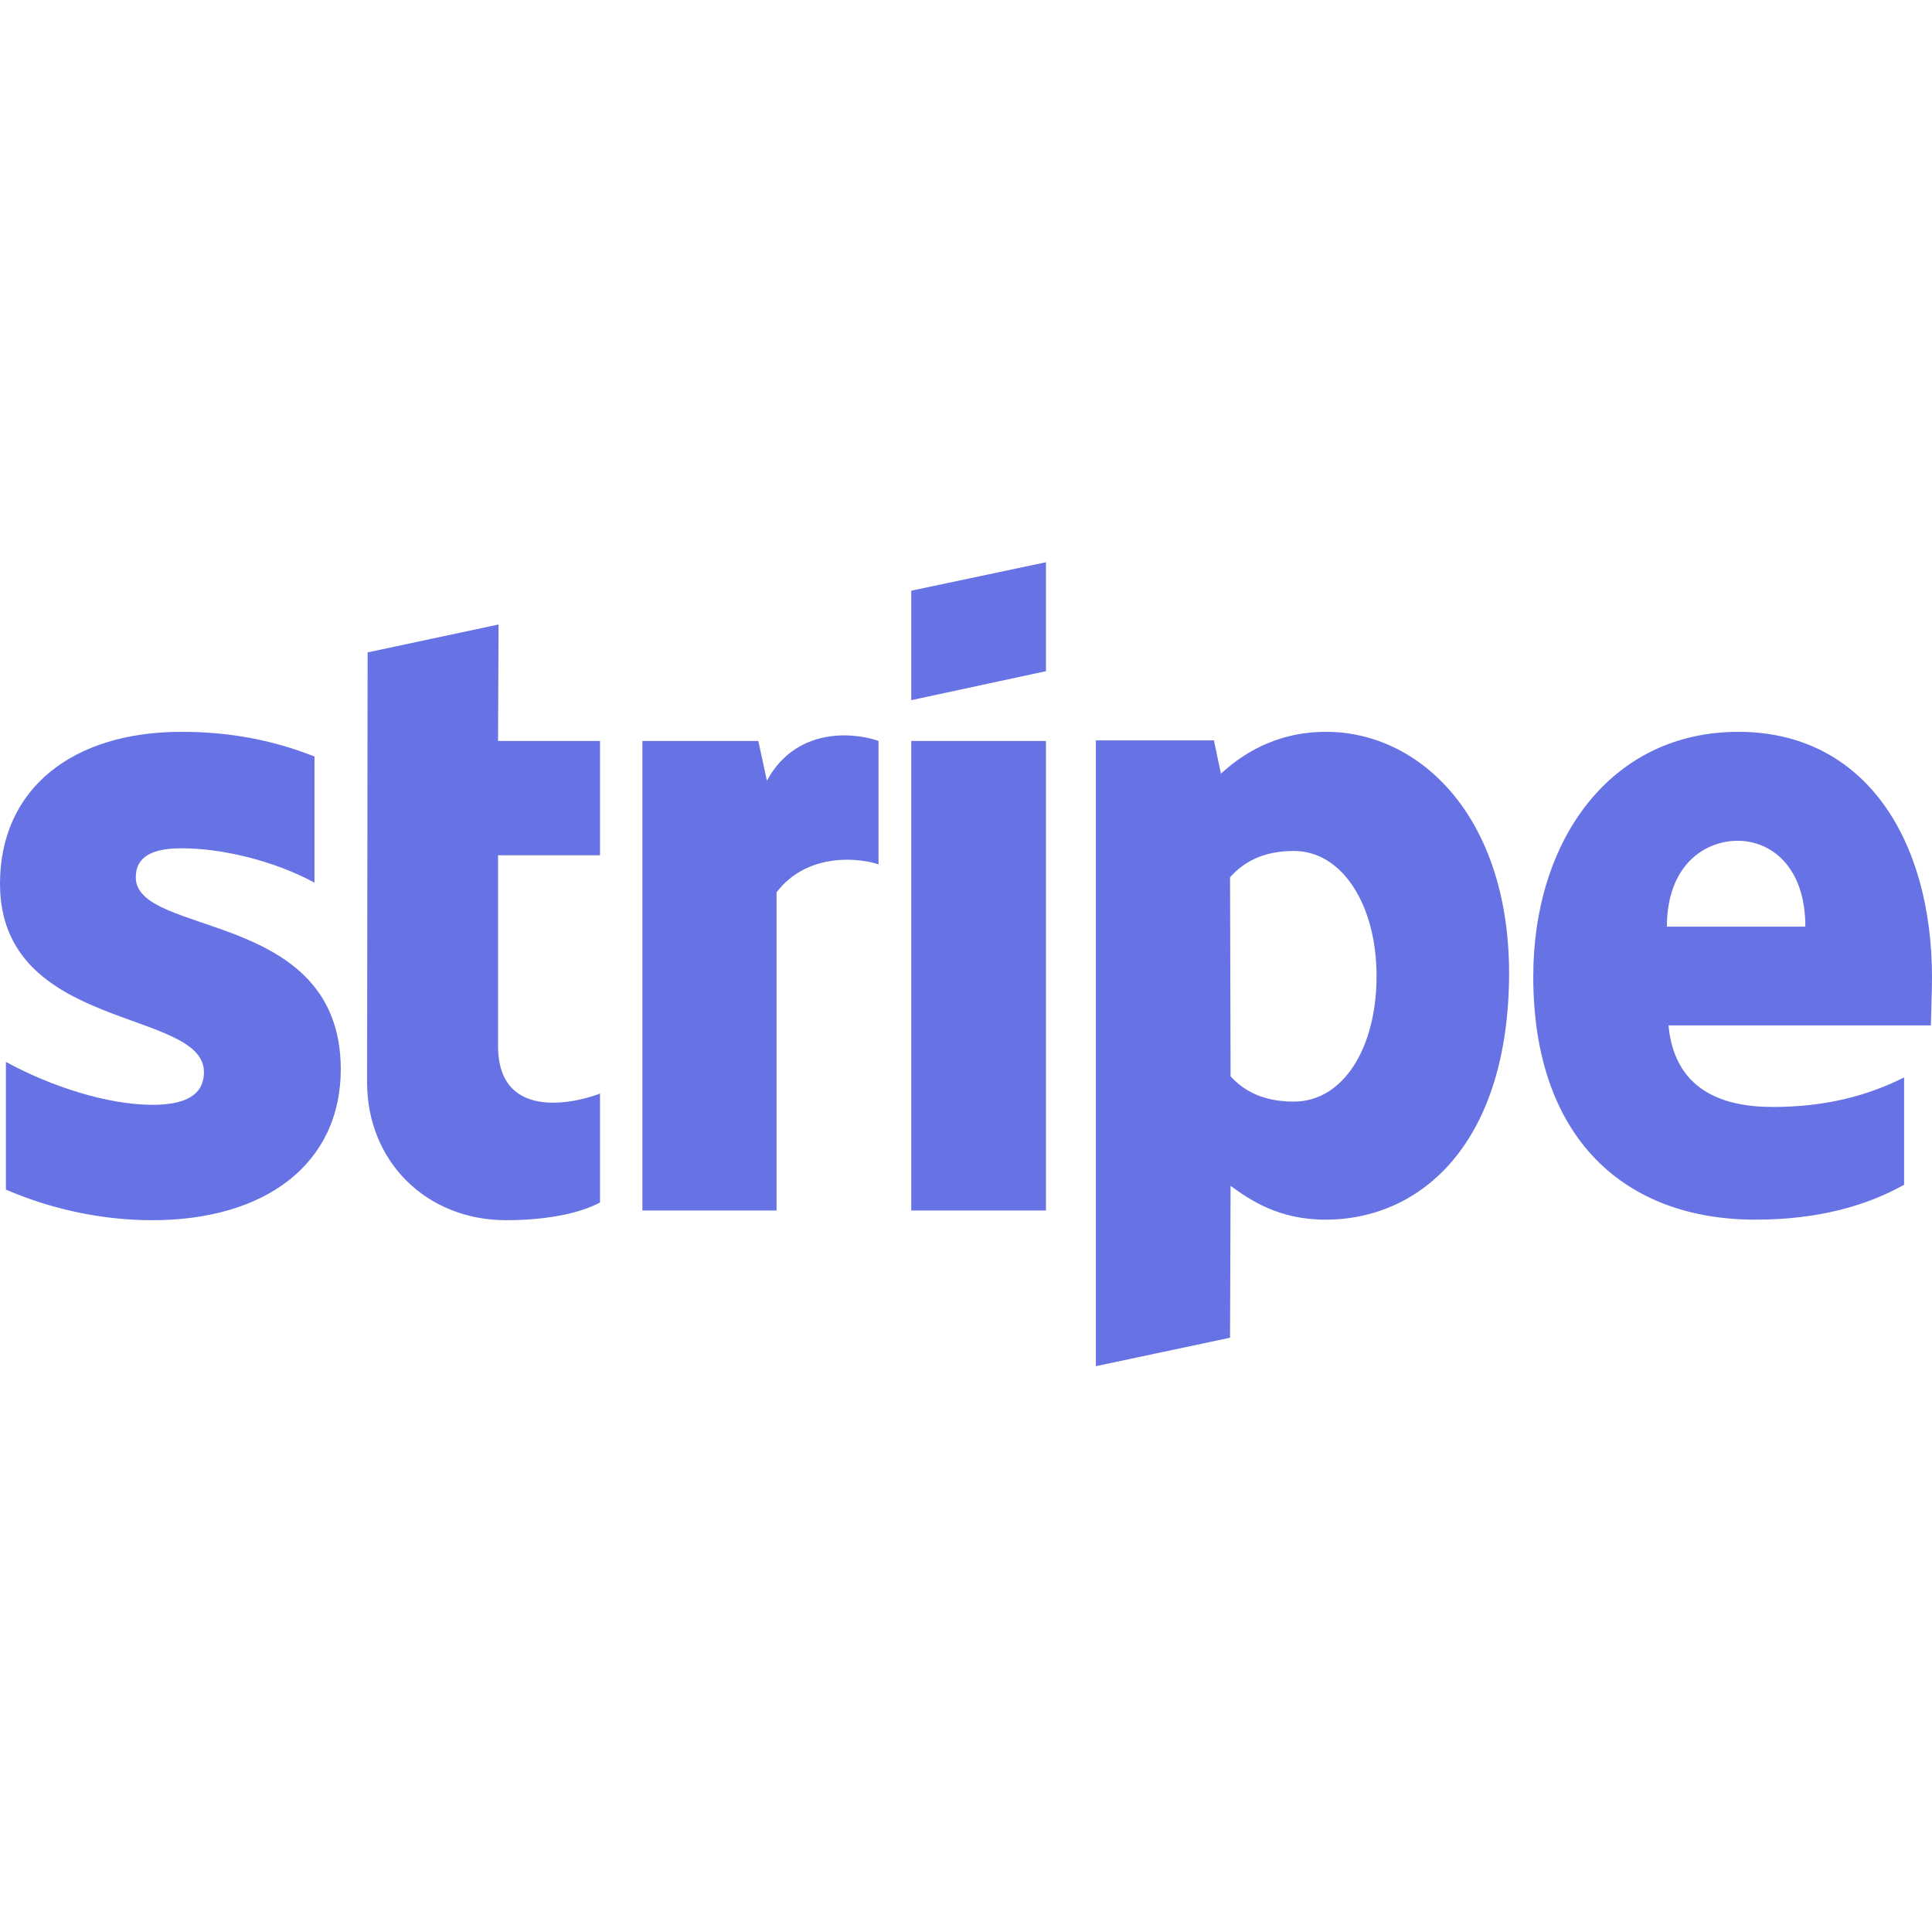 <svg height="15" preserveAspectRatio="xMidYMid" viewBox="0 0 512 214" width="15" xmlns="http://www.w3.org/2000/svg"><path d="m35.982 83.484c0-5.547 4.551-7.68 12.089-7.68 10.809 0 24.462 3.271 35.271 9.102v-33.422c-11.804-4.693-23.467-6.542-35.271-6.542-28.871 0-48.071 15.076-48.071 40.249 0 39.253 54.044 32.996 54.044 49.92 0 6.542-5.689 8.676-13.653 8.676-11.804 0-26.88-4.836-38.827-11.378v33.849c13.227 5.689 26.596 8.107 38.827 8.107 29.582 0 49.92-14.649 49.92-40.107-.142-42.382-54.329-34.844-54.329-50.773zm96.142-66.987-34.702 7.396-.142 113.92c0 21.049 15.787 36.551 36.836 36.551 11.662 0 20.196-2.133 24.889-4.693v-28.871c-4.551 1.849-27.022 8.391-27.022-12.658v-50.489h27.022v-30.293h-27.022zm71.111 41.387-2.276-10.524h-30.72v124.444h35.556v-84.338c8.391-10.951 22.613-8.96 27.022-7.396v-32.711c-4.551-1.707-21.191-4.836-29.582 10.524zm38.258-10.524h35.698v124.444h-35.698zm0-10.809 35.698-7.68v-28.871l-35.698 7.538zm109.938 8.391c-13.938 0-22.898 6.542-27.876 11.093l-1.849-8.818h-31.289v165.831l35.556-7.538.142-40.249c5.12 3.698 12.658 8.96 25.173 8.96 25.458 0 48.64-20.48 48.64-65.564-.142-41.244-23.609-63.716-48.498-63.716zm-8.533 97.991c-8.391 0-13.369-2.987-16.782-6.684l-.142-52.764c3.698-4.124 8.818-6.969 16.924-6.969 12.942 0 21.902 14.507 21.902 33.138 0 19.058-8.818 33.28-21.902 33.28zm169.102-32.853c0-36.409-17.636-65.138-51.342-65.138-33.849 0-54.329 28.729-54.329 64.853 0 42.809 24.178 64.427 58.88 64.427 16.924 0 29.724-3.84 39.396-9.244v-28.444c-9.671 4.836-20.764 7.822-34.844 7.822-13.796 0-26.027-4.836-27.591-21.618h69.547c0-1.849.284-9.244.284-12.658zm-70.258-13.511c0-16.071 9.813-22.756 18.773-22.756 8.676 0 17.92 6.684 17.92 22.756z" fill="#6772e5"/></svg>